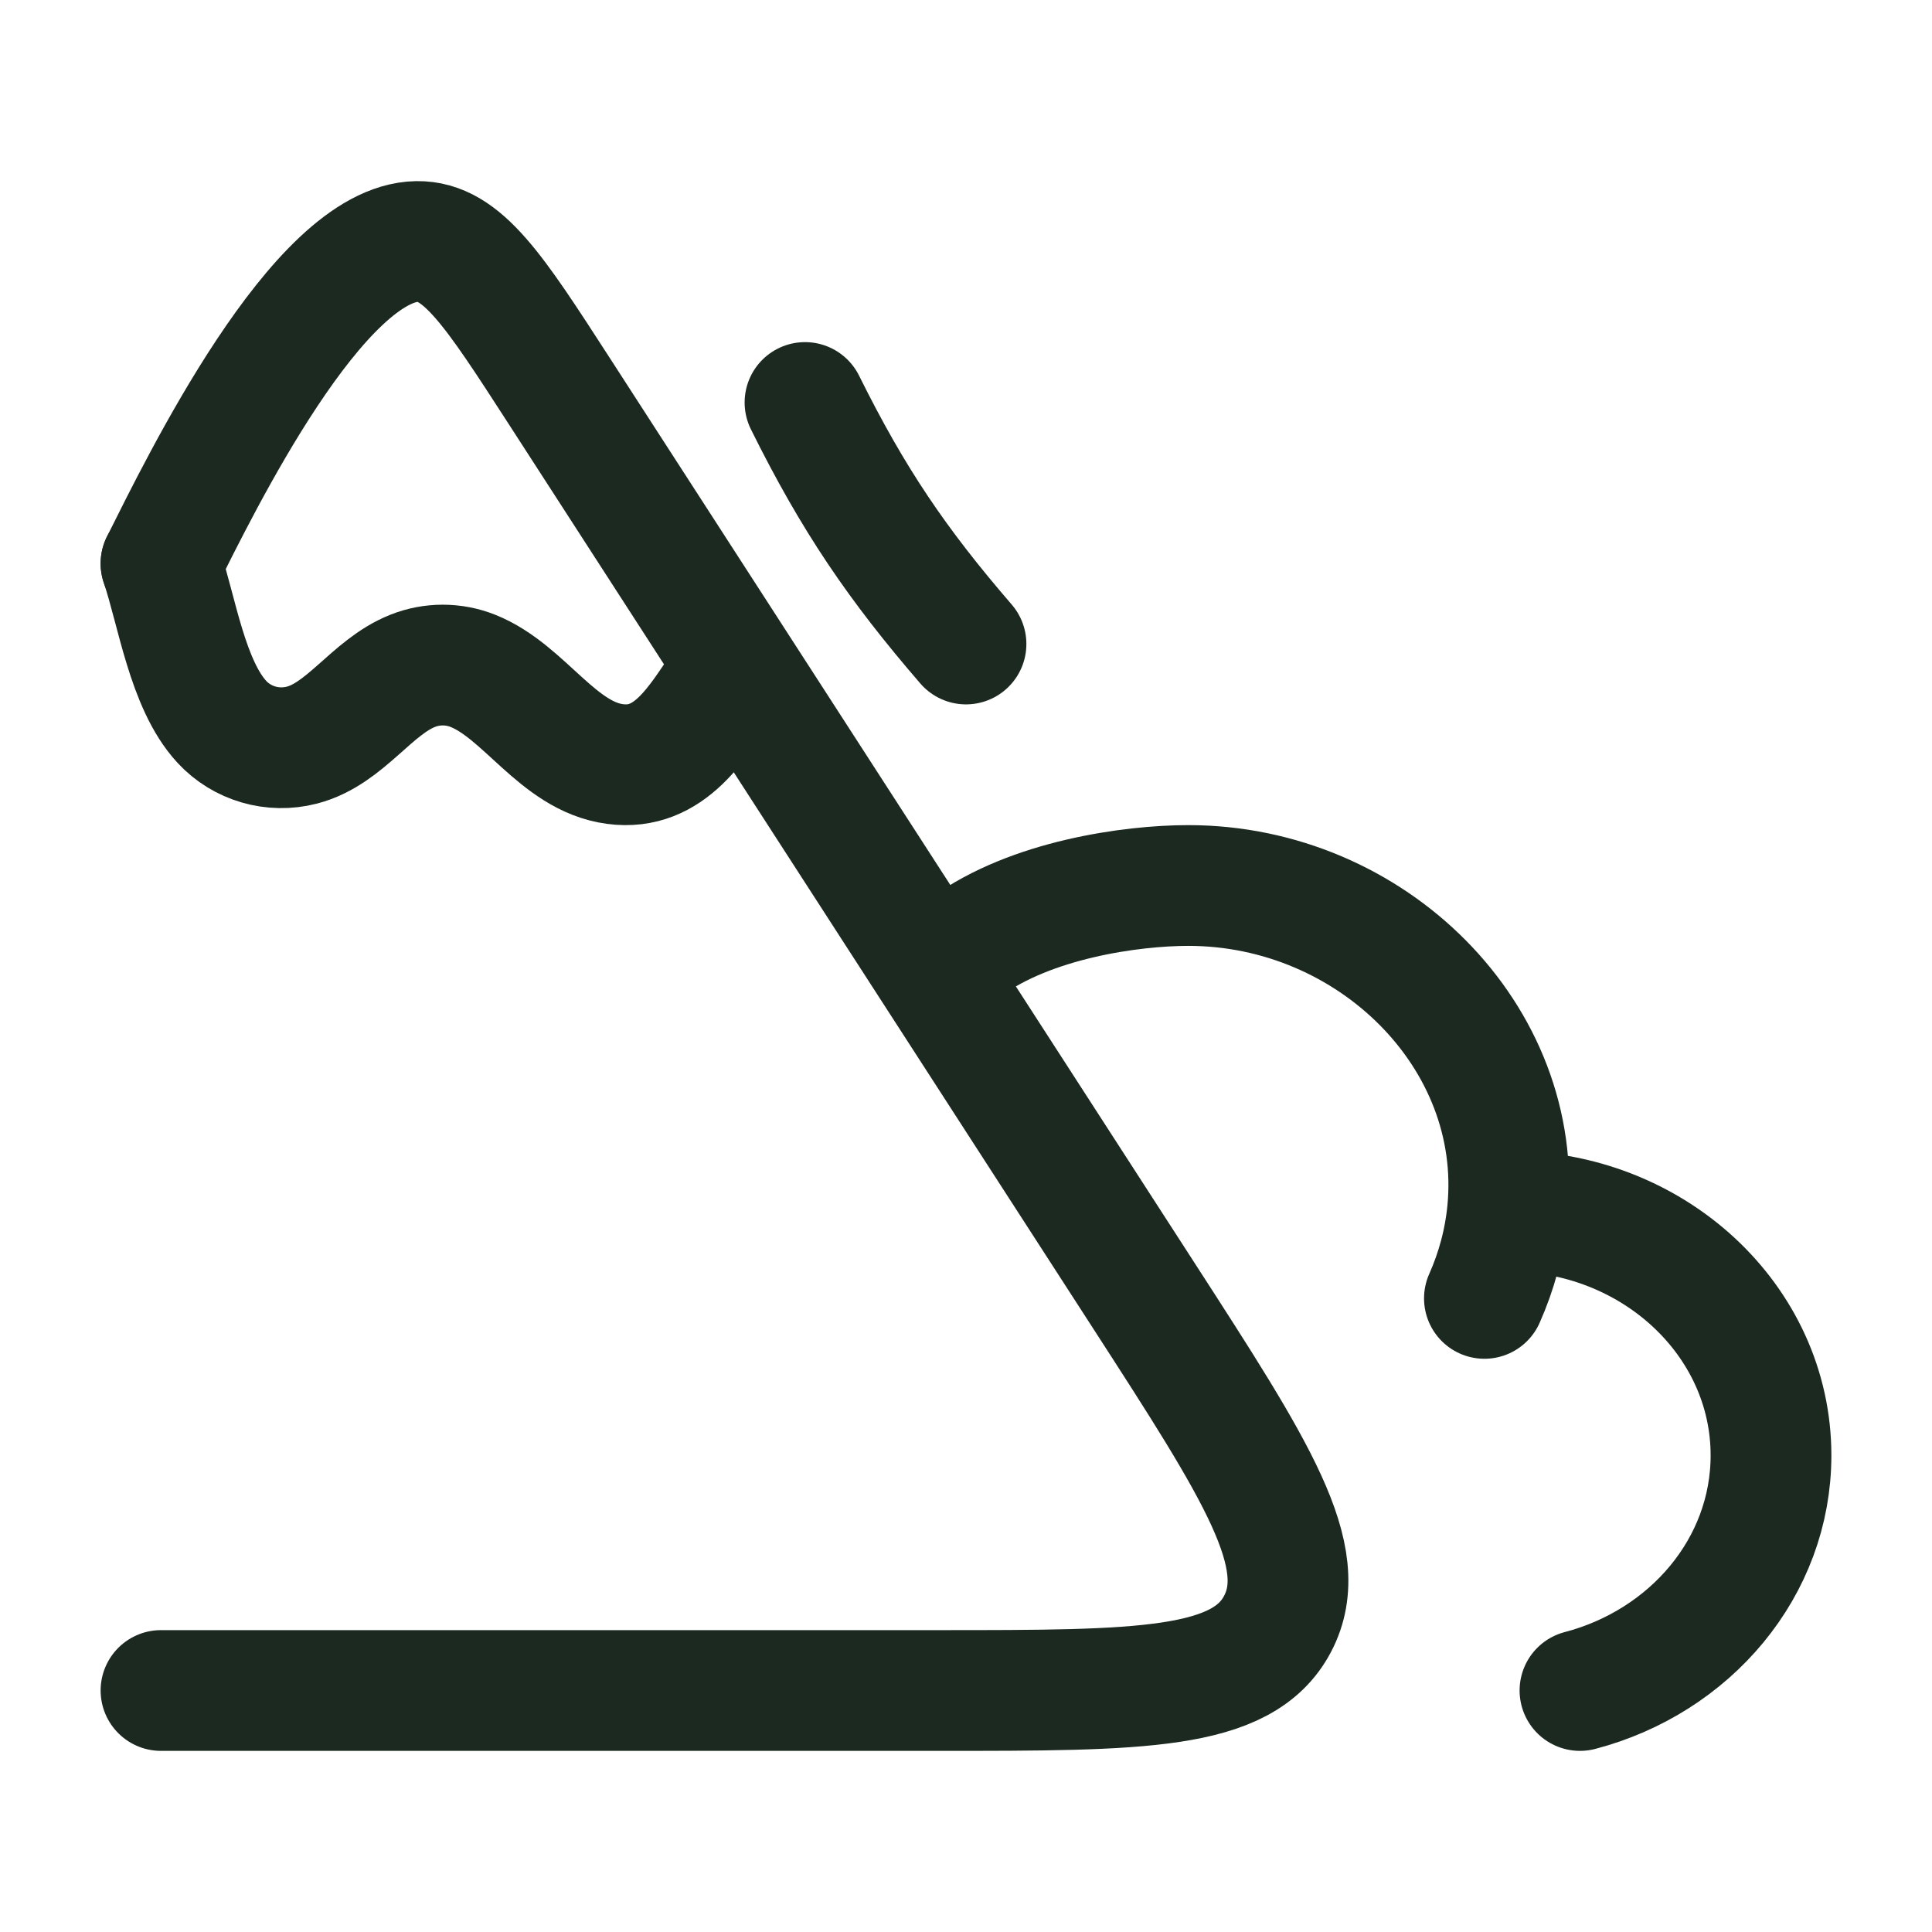 <svg xmlns="http://www.w3.org/2000/svg" viewBox="0 0 24 24" width="48" height="48" color="#1b2920" fill="none">
    <path d="M2 21H11.655C14.175 21 15.436 21 15.871 20.171C16.306 19.341 15.611 18.265 14.22 16.112L6.936 4.84C6.139 3.607 5.741 2.991 5.18 3C3.953 3.02 2.5 6 2 7" stroke="currentColor" stroke-width="1.5" stroke-linecap="round" stroke-linejoin="round" />
    <path d="M10 5C10.602 6.214 11.15 7.015 12 8" stroke="currentColor" stroke-width="1.5" stroke-linecap="round" />
    <path d="M2 7C2.199 7.589 2.327 8.503 2.756 8.967C3.006 9.238 3.39 9.35 3.751 9.256C4.293 9.115 4.615 8.536 5.127 8.333C5.366 8.238 5.634 8.238 5.873 8.333C6.515 8.587 6.928 9.397 7.64 9.491C8.324 9.582 8.666 8.971 9 8.478" stroke="currentColor" stroke-width="1.5" stroke-linecap="round" stroke-linejoin="round" />
    <path d="M18.727 15.045C18.69 15.426 18.591 15.79 18.44 16.129M18.727 15.045C18.936 12.882 17.042 11 14.762 11C14.053 11 12.805 11.175 12 11.763M18.727 15.045C20.529 15.037 22 16.398 22 18.079C22 19.469 20.996 20.641 19.627 21" stroke="currentColor" stroke-width="1.5" stroke-linecap="round" stroke-linejoin="round" />
</svg>